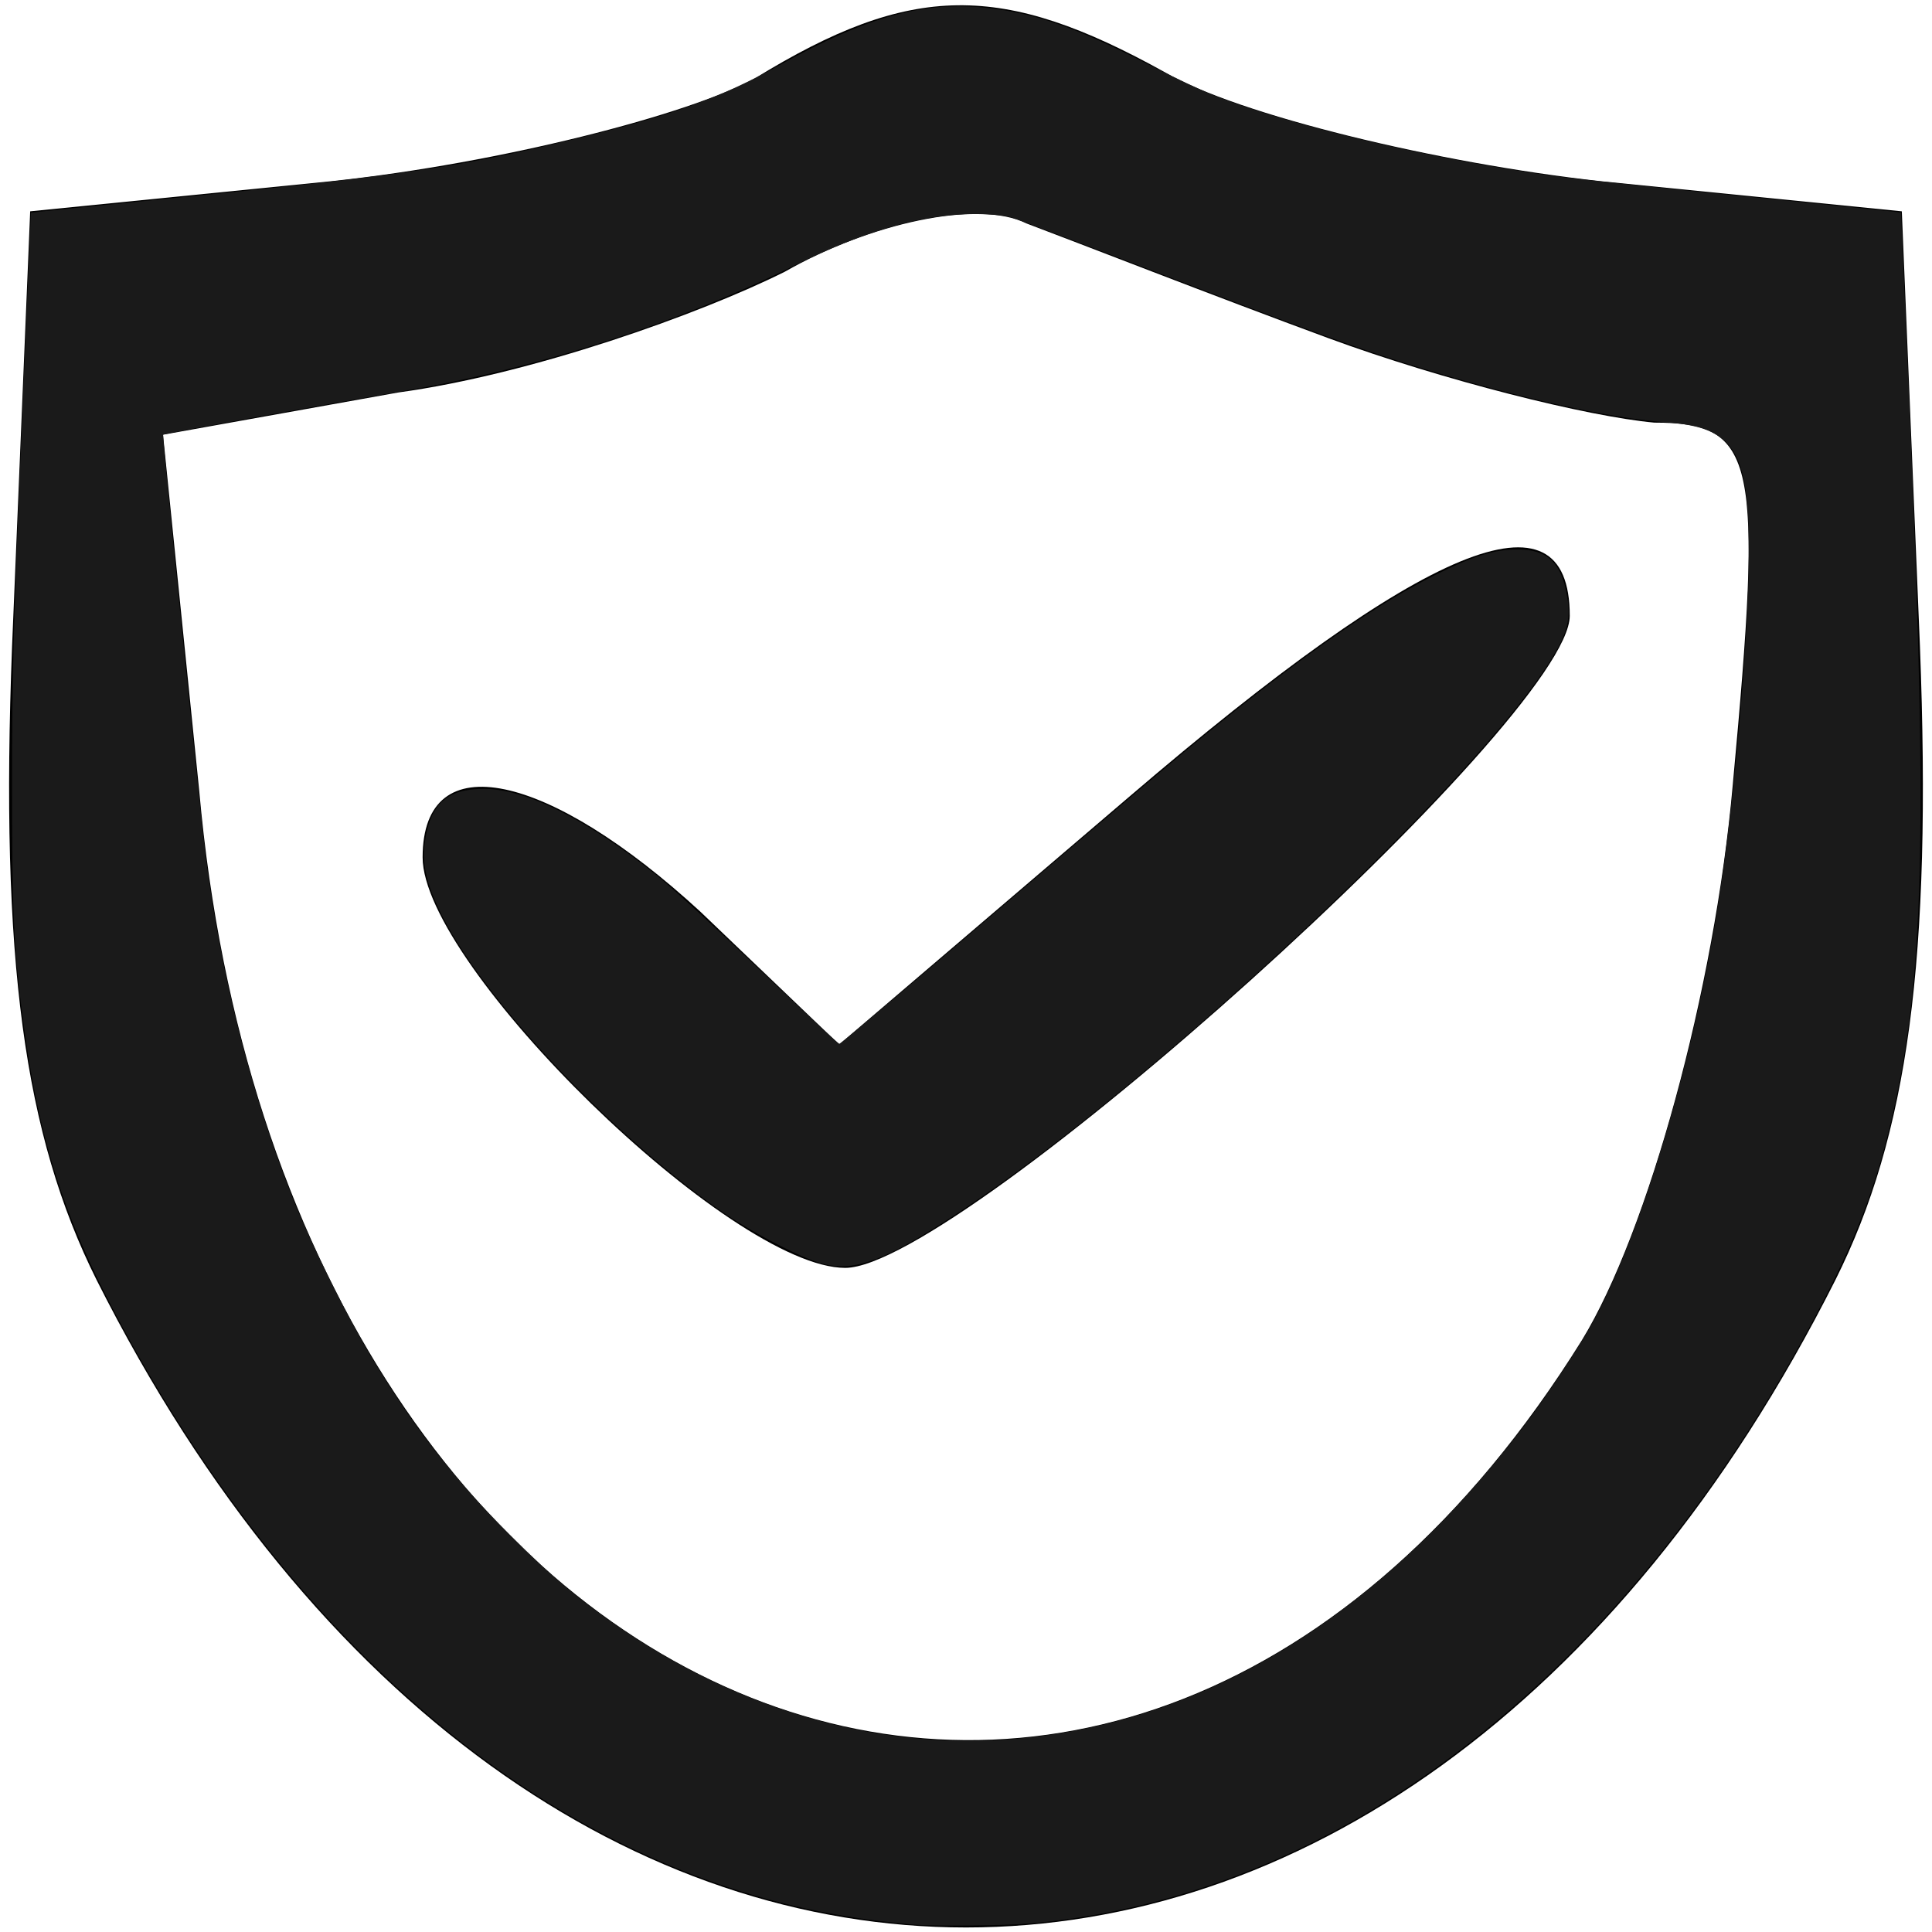 <?xml version="1.0" encoding="UTF-8" standalone="no"?>
<svg
   version="1.0"
   width="32pt"
   height="32pt"
   viewBox="0 0 32 32"
   preserveAspectRatio="xMidYMid meet"
   id="svg2"
   sodipodi:docname="secure.svg"
   inkscape:version="1.4 (86a8ad7, 2024-10-11)"
   xmlns:inkscape="http://www.inkscape.org/namespaces/inkscape"
   xmlns:sodipodi="http://sodipodi.sourceforge.net/DTD/sodipodi-0.dtd"
   xmlns="http://www.w3.org/2000/svg"
   xmlns:svg="http://www.w3.org/2000/svg">
  <defs
     id="defs2" />
  <sodipodi:namedview
     id="namedview2"
     pagecolor="#505050"
     bordercolor="#ffffff"
     borderopacity="1"
     inkscape:showpageshadow="0"
     inkscape:pageopacity="0"
     inkscape:pagecheckerboard="1"
     inkscape:deskcolor="#505050"
     inkscape:document-units="pt"
     inkscape:zoom="18.914062"
     inkscape:cx="21.333333"
     inkscape:cy="21.333333"
     inkscape:window-width="1920"
     inkscape:window-height="1009"
     inkscape:window-x="-8"
     inkscape:window-y="-8"
     inkscape:window-maximized="1"
     inkscape:current-layer="svg2" />
  <g
     transform="translate(0,32) scale(0.1,-0.1)"
     fill="#000000"
     stroke="none"
     id="g2">
    <path
       d="M125 307 c-11 -6 -42 -14 -70 -17 l-50 -5 -3 -72 c-2 -52 2 -81 14 -105 72 -143 216 -143 288 0 12 24 16 53 14 105 l-3 72 -50 5 c-27 3 -60 11 -72 18 -27 15 -42 15 -68 -1z m95 -43 c19 -7 43 -13 54 -14 17 0 18 -6 13 -60 -3 -34 -14 -74 -25 -92 -76 -122 -215 -66 -229 91 l-6 59 39 7 c22 3 50 13 64 20 14 8 32 12 40 8 8 -3 31 -12 50 -19z"
       id="path1" />
    <path
       d="M187 188 l-48 -41 -23 22 c-25 23 -46 28 -46 9 0 -18 51 -68 70 -68 19 0 120 91 120 108 0 22 -24 12 -73 -30z"
       id="path2" />
  </g>
  <path
     style="fill:#1a1a1a;stroke:none;stroke-width:0.053;fill-opacity:1"
     d="m 20.144,42.501 c -0.087,-0.01 -0.408,-0.044 -0.714,-0.076 -0.305,-0.032 -0.903,-0.128 -1.327,-0.212 C 11.956,40.988 6.433,36.309 2.569,29.052 1.398,26.853 0.845,25.102 0.508,22.523 c -0.205,-1.565 -0.243,-2.394 -0.243,-5.234 0,-2.326 0.032,-3.507 0.207,-7.666 C 0.585,6.918 0.681,4.702 0.683,4.697 0.685,4.692 2.032,4.554 3.675,4.39 8.978,3.862 10.089,3.7 12.61,3.09 c 2.237,-0.542 3.27,-0.913 4.627,-1.664 1.921,-1.063 3.173,-1.406 4.559,-1.252 1.074,0.12 1.977,0.435 3.549,1.24 0.564,0.289 1.242,0.609 1.507,0.711 1.736,0.672 4.736,1.382 7.435,1.758 0.422,0.059 2.324,0.263 4.228,0.453 1.904,0.191 3.464,0.351 3.467,0.357 0.003,0.006 0.099,2.235 0.214,4.954 0.37,8.826 0.286,11.959 -0.405,14.989 -0.36,1.578 -0.819,2.775 -1.706,4.441 -2.574,4.837 -5.926,8.571 -9.762,10.877 -2.39,1.436 -4.928,2.283 -7.561,2.523 -0.556,0.051 -2.237,0.065 -2.617,0.022 z m 2.173,-4.091 c 4.25,-0.337 8.087,-2.669 11.305,-6.872 0.545,-0.712 1.3,-1.855 1.609,-2.438 1.016,-1.912 2.087,-5.444 2.648,-8.726 0.387,-2.269 0.744,-6.209 0.743,-8.212 C 38.621,9.952 38.295,9.441 36.816,9.329 35.551,9.233 33.633,8.809 31.415,8.137 30.08,7.732 29.093,7.373 24.955,5.787 23.646,5.286 22.469,4.842 22.338,4.801 22.191,4.755 21.873,4.727 21.51,4.727 c -1.144,0.002 -2.399,0.363 -3.985,1.146 -2.549,1.259 -5.616,2.248 -8.514,2.744 -1.916,0.328 -5.386,0.958 -5.409,0.982 -0.025,0.026 0.814,8.323 0.946,9.355 0.331,2.591 1.015,5.26 1.936,7.556 0.378,0.941 1.229,2.655 1.732,3.486 0.937,1.55 1.792,2.645 3.043,3.897 0.987,0.988 1.619,1.516 2.591,2.163 2.638,1.757 5.6,2.58 8.467,2.353 z"
     id="path3"
     transform="scale(0.75)" />
  <path
     style="fill:#1a1a1a;stroke:none;stroke-width:0.053;fill-opacity:1"
     d="M 18.188,27.914 C 17.714,27.798 16.578,27.207 15.877,26.713 13.365,24.94 10.579,21.953 9.695,20.085 9.404,19.469 9.318,19.055 9.384,18.585 9.503,17.752 9.872,17.421 10.684,17.421 c 0.938,0 2.282,0.674 3.835,1.922 0.308,0.248 1.329,1.184 2.268,2.08 0.939,0.896 1.727,1.629 1.75,1.629 0.023,0 1.142,-0.94 2.488,-2.088 4.425,-3.778 5.032,-4.291 5.966,-5.04 1.986,-1.593 3.488,-2.623 4.712,-3.231 0.851,-0.423 1.294,-0.559 1.819,-0.559 0.661,0 0.973,0.305 1.092,1.067 0.073,0.471 0.004,0.756 -0.312,1.286 -1.614,2.703 -8.788,9.422 -13.098,12.267 -1.627,1.074 -2.302,1.334 -3.014,1.16 z"
     id="path4"
     transform="scale(0.75)" />
</svg>
